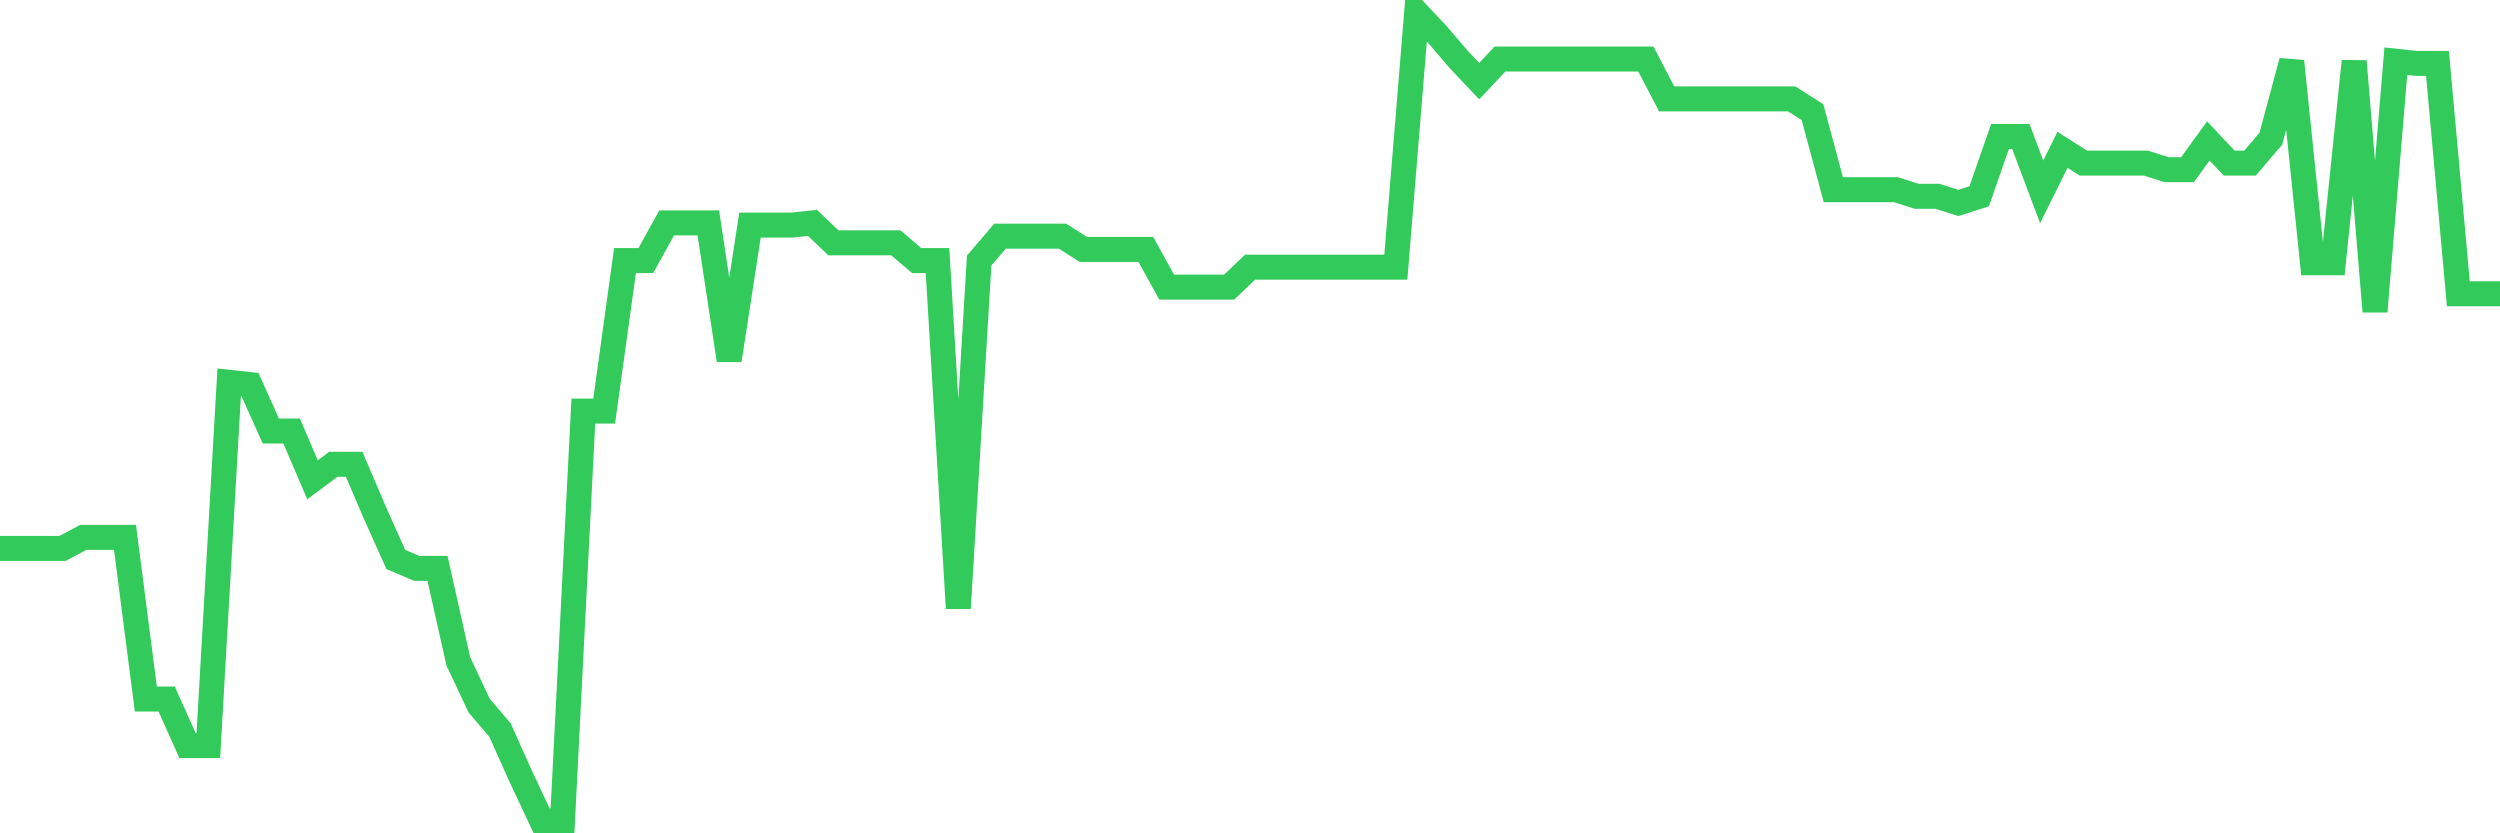 <svg
  xmlns="http://www.w3.org/2000/svg"
  xmlns:xlink="http://www.w3.org/1999/xlink"
  width="120"
  height="40"
  viewBox="0 0 120 40"
  preserveAspectRatio="none"
>
  <polyline
    points="0,26.325 1,26.325 2,26.325 3,26.325 4,25.793 5,25.793 6,25.793 7,33.553 8,33.553 9,35.786 10,35.786 11,18.352 12,18.459 13,20.691 14,20.691 15,23.03 16,22.285 17,22.285 18,24.624 19,26.856 20,27.282 21,27.282 22,31.746 23,33.872 24,35.042 25,37.274 26,39.4 27,39.4 28,19.734 29,19.734 30,12.506 31,12.506 32,10.699 33,10.699 34,10.699 35,17.289 36,10.805 37,10.805 38,10.805 39,10.699 40,11.655 41,11.655 42,11.655 43,11.655 44,12.506 45,12.506 46,29.195 47,12.506 48,11.336 49,11.336 50,11.336 51,11.336 52,11.974 53,11.974 54,11.974 55,11.974 56,13.781 57,13.781 58,13.781 59,13.781 60,12.825 61,12.825 62,12.825 63,12.825 64,12.825 65,12.825 66,12.825 67,12.825 68,0.6 69,1.663 70,2.832 71,3.895 72,2.832 73,2.832 74,2.832 75,2.832 76,2.832 77,2.832 78,2.832 79,2.832 80,4.746 81,4.746 82,4.746 83,4.746 84,4.746 85,4.746 86,4.746 87,5.384 88,9.104 89,9.104 90,9.104 91,9.104 92,9.423 93,9.423 94,9.742 95,9.423 96,6.553 97,6.553 98,9.21 99,7.191 100,7.828 101,7.828 102,7.828 103,7.828 104,8.147 105,8.147 106,6.765 107,7.828 108,7.828 109,6.659 110,2.939 111,12.612 112,12.612 113,2.939 114,14.951 115,2.939 116,3.045 117,3.045 118,14.1 119,14.1 120,14.1"
    fill="none"
    stroke="#32ca5b"
    stroke-width="1.2"
  >
  </polyline>
</svg>